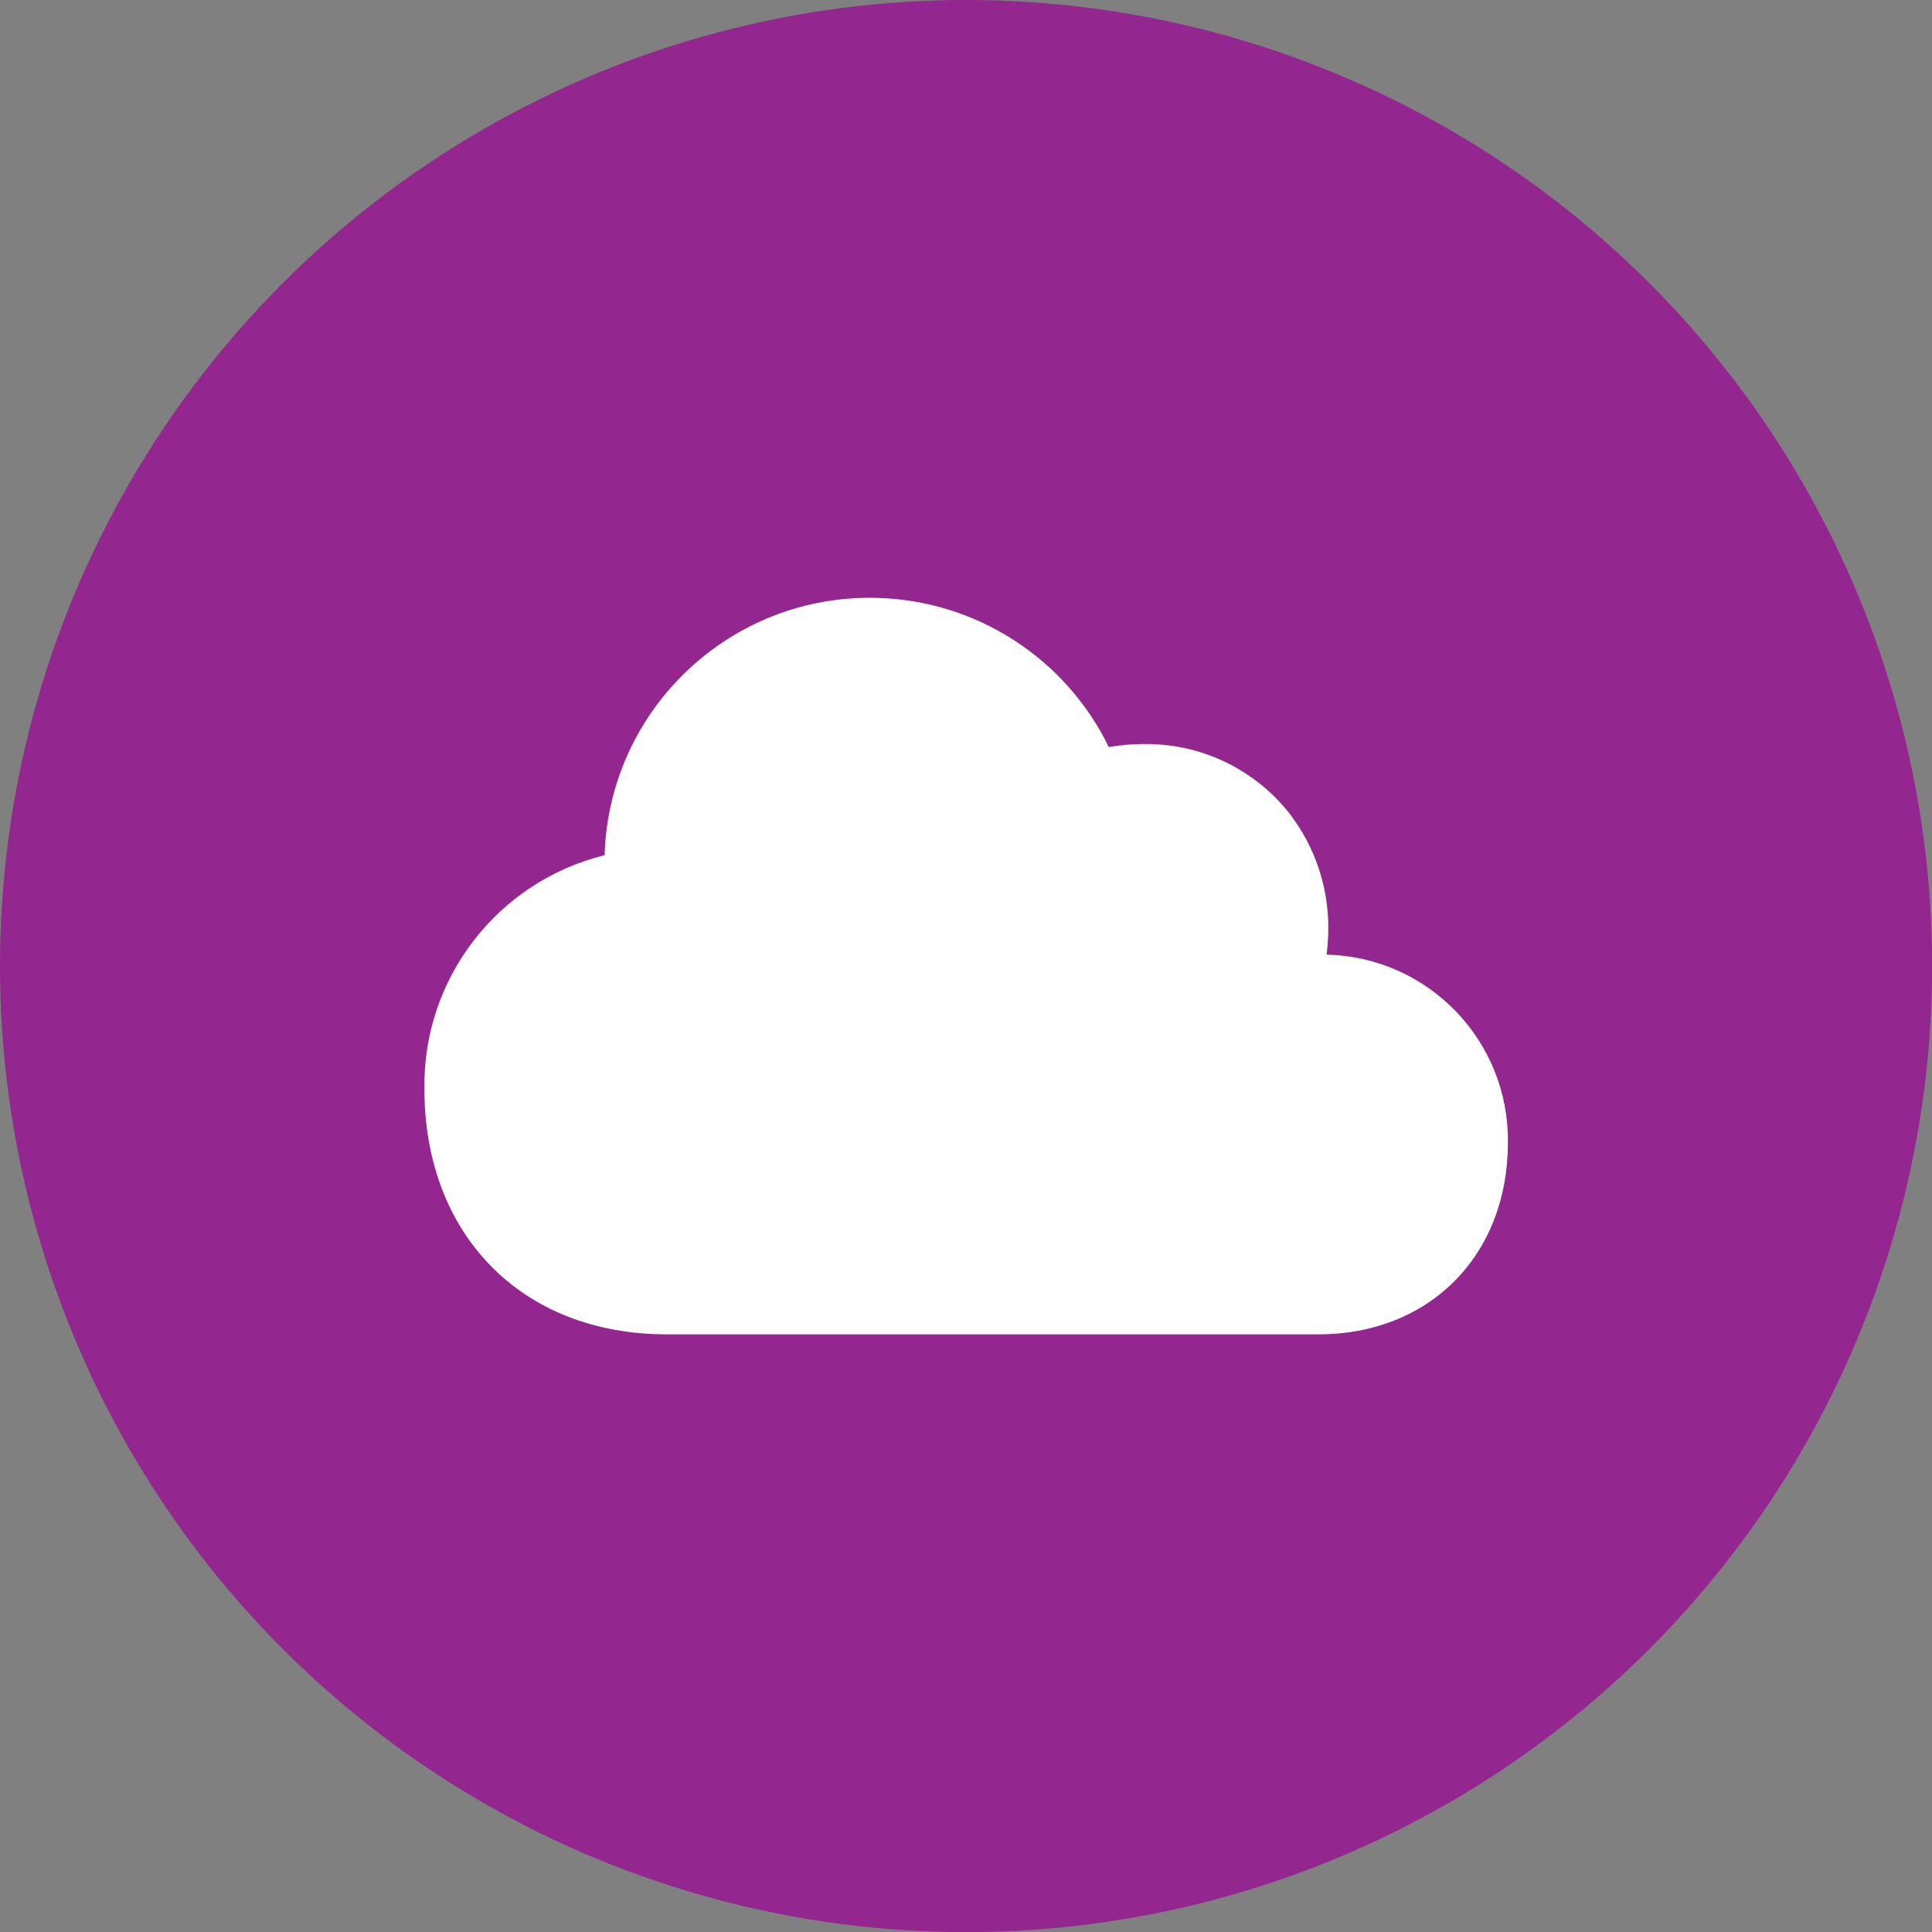 <svg xmlns="http://www.w3.org/2000/svg" viewBox="0 0 147.41 147.41"><rect x="0" y="0" width="147.41" height="147.41" fill="#808080" stroke="none"/><circle cx="73.71" cy="73.71" r="73.71" fill="#93278f"/><path d="M98.37 62.05c1.94 2.51 2.99 5.59 2.98 8.77 0 .67-.05 1.35-.13 2.02 7.76.18 13.93 6.58 13.83 14.34 0 8.66-6.03 14.63-14.45 14.63H50.89c-11.2 0-18.51-7.71-18.51-18.74-.12-8.41 5.57-15.8 13.75-17.82.34-11.19 9.69-19.98 20.87-19.63 7.53.23 14.3 4.61 17.6 11.38.86-.15 1.73-.23 2.61-.23 4.34-.08 8.48 1.88 11.17 5.29z" fill="#fff"/></svg>